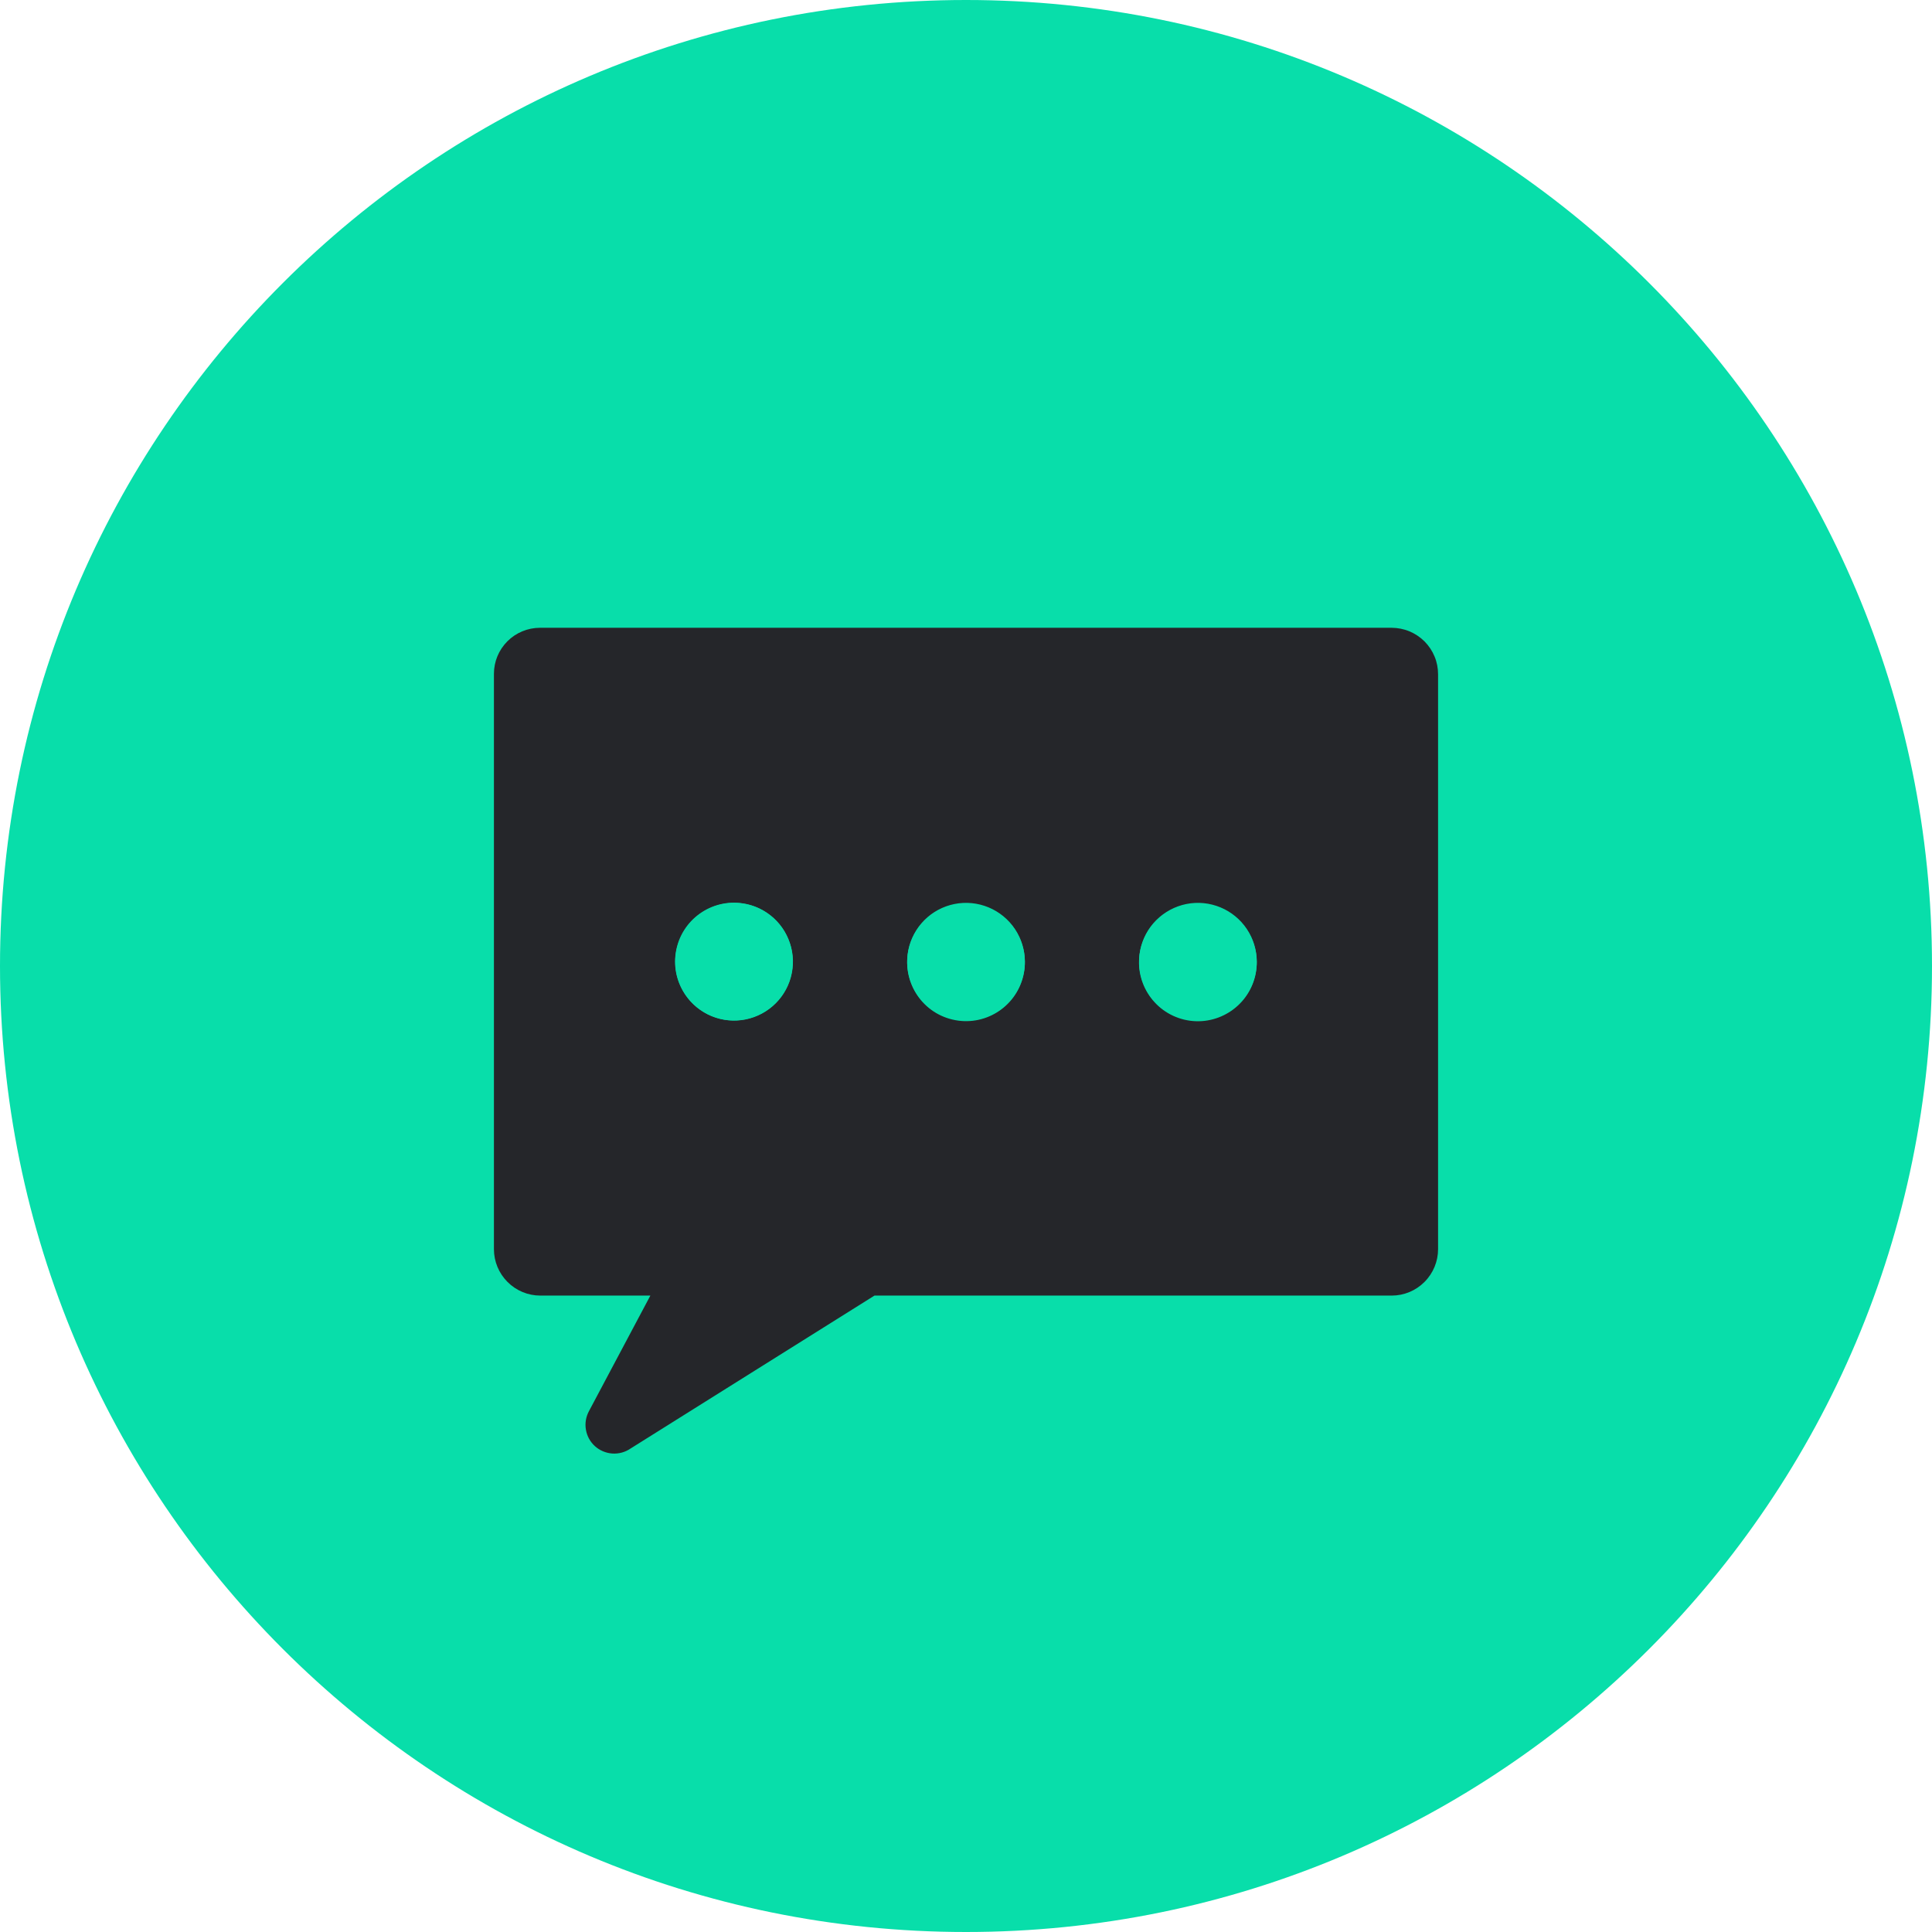 <?xml version="1.0" encoding="UTF-8"?> <svg xmlns="http://www.w3.org/2000/svg" width="32" height="32" viewBox="0 0 32 32" fill="none"><path d="M32 16C32 7.163 24.837 0 16 0C7.163 0 0 7.163 0 16C0 24.837 7.163 32 16 32C24.837 32 32 24.837 32 16Z" fill="#08DEAA"></path><path d="M23.051 10.398H8.942C8.74 10.399 8.546 10.479 8.404 10.622C8.261 10.765 8.181 10.958 8.181 11.16V20.69C8.181 20.894 8.262 21.089 8.406 21.233C8.55 21.378 8.745 21.459 8.949 21.459H10.772L9.754 23.375C9.704 23.469 9.686 23.577 9.705 23.682C9.723 23.787 9.776 23.883 9.855 23.954C9.934 24.025 10.035 24.067 10.141 24.075C10.247 24.082 10.353 24.054 10.441 23.994L14.484 21.459H23.051C23.255 21.459 23.45 21.378 23.594 21.233C23.738 21.089 23.819 20.894 23.819 20.69V11.168C23.819 11.067 23.8 10.967 23.761 10.874C23.723 10.781 23.666 10.696 23.595 10.624C23.523 10.553 23.439 10.496 23.345 10.457C23.252 10.418 23.152 10.399 23.051 10.398ZM12.158 14.954C12.351 14.954 12.54 15.011 12.7 15.118C12.861 15.225 12.986 15.377 13.059 15.556C13.133 15.734 13.153 15.93 13.115 16.119C13.078 16.308 12.985 16.482 12.849 16.618C12.712 16.755 12.539 16.847 12.35 16.885C12.16 16.923 11.964 16.904 11.786 16.83C11.608 16.756 11.456 16.631 11.349 16.471C11.242 16.31 11.184 16.122 11.184 15.929C11.185 15.671 11.289 15.424 11.471 15.241C11.653 15.059 11.9 14.956 12.158 14.954ZM16 16.904C15.807 16.904 15.619 16.847 15.459 16.74C15.298 16.632 15.173 16.48 15.1 16.302C15.026 16.124 15.007 15.928 15.044 15.739C15.082 15.55 15.175 15.376 15.311 15.24C15.447 15.103 15.621 15.011 15.81 14.973C15.999 14.935 16.196 14.955 16.374 15.029C16.552 15.103 16.704 15.228 16.811 15.388C16.918 15.549 16.975 15.737 16.975 15.93C16.975 16.188 16.872 16.436 16.689 16.619C16.506 16.801 16.259 16.904 16 16.904ZM19.842 16.904C19.649 16.904 19.46 16.847 19.3 16.74C19.14 16.633 19.015 16.481 18.941 16.302C18.867 16.124 18.848 15.928 18.885 15.739C18.923 15.55 19.015 15.376 19.152 15.24C19.288 15.104 19.462 15.011 19.651 14.973C19.84 14.935 20.036 14.955 20.215 15.029C20.393 15.103 20.545 15.228 20.652 15.388C20.759 15.549 20.816 15.737 20.816 15.93C20.816 16.188 20.713 16.436 20.53 16.618C20.348 16.801 20.1 16.904 19.842 16.904Z" fill="#25262A"></path><path d="M20.79 16.164C20.913 15.64 20.589 15.115 20.065 14.991C19.541 14.867 19.016 15.192 18.892 15.716C18.768 16.24 19.093 16.765 19.617 16.889C20.14 17.012 20.666 16.688 20.79 16.164Z" fill="#08DEAA"></path><path d="M16.949 16.163C17.073 15.639 16.748 15.114 16.224 14.99C15.701 14.866 15.175 15.191 15.052 15.714C14.928 16.238 15.252 16.764 15.776 16.887C16.3 17.011 16.825 16.687 16.949 16.163Z" fill="#08DEAA"></path><path d="M13.118 16.082C13.204 15.551 12.843 15.05 12.312 14.964C11.78 14.878 11.28 15.239 11.194 15.771C11.108 16.302 11.469 16.803 12 16.889C12.531 16.975 13.032 16.614 13.118 16.082Z" fill="#08DEAA"></path></svg> 
